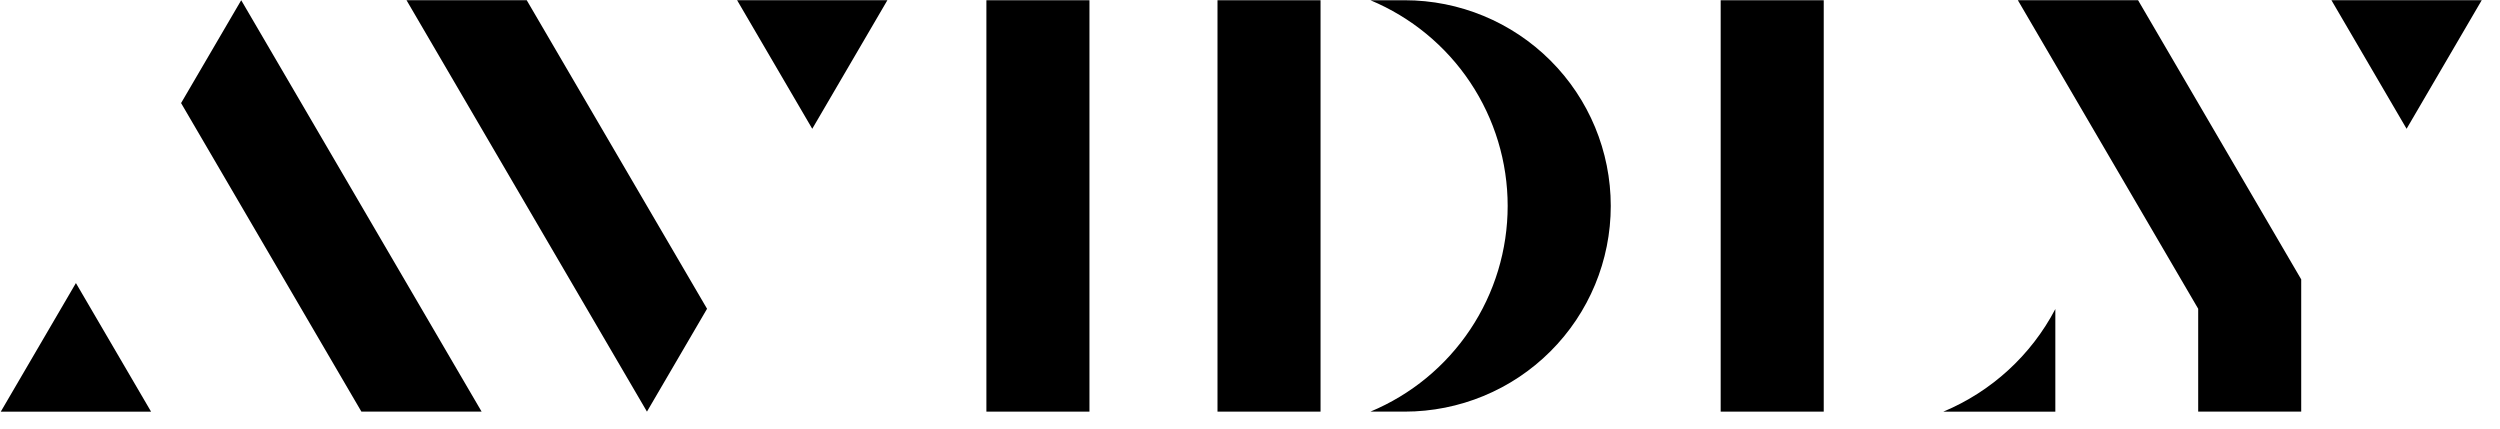 <svg width="134" height="23" viewBox="0 0 134 23" fill="none" xmlns="http://www.w3.org/2000/svg">
<path d="M0.042 22.064H8.097L4.069 15.172L0.042 22.064Z" fill="black"/>
<path d="M9.706 5.525L19.371 22.063H25.815L12.929 0.012L9.706 5.525Z" fill="black"/>
<path d="M43.537 6.903L47.564 0.012H39.509L43.537 6.903Z" fill="black"/>
<path d="M21.789 0.012L34.677 22.063L37.898 16.55L28.233 0.012H21.789Z" fill="black"/>
<path d="M58.395 0.013H52.871V22.063H58.395V0.013Z" fill="black"/>
<path d="M124.965 0.012L128.993 6.903L133.02 0.012H124.965Z" fill="black"/>
<path d="M108.157 0.012L117.823 16.55V22.063H123.345V14.975L114.601 0.012H108.157Z" fill="black"/>
<path d="M70.781 0.013H65.258V22.063H70.781V0.013Z" fill="black"/>
<path d="M75.292 0.013H73.455C75.634 0.922 77.495 2.453 78.804 4.415C80.113 6.377 80.811 8.681 80.811 11.038C80.811 13.395 80.113 15.7 78.804 17.661C77.495 19.623 75.634 21.155 73.455 22.063H75.292C78.221 22.063 81.031 20.902 83.102 18.834C85.174 16.767 86.337 13.962 86.337 11.038C86.337 8.114 85.174 5.31 83.102 3.242C81.031 1.175 78.221 0.013 75.292 0.013Z" fill="black"/>
<path d="M97.752 0.013H92.228V22.063H97.752V0.013Z" fill="black"/>
<path d="M104.164 22.064H110.166V16.564C108.869 19.039 106.746 20.985 104.164 22.064Z" fill="black"/>
</svg>

